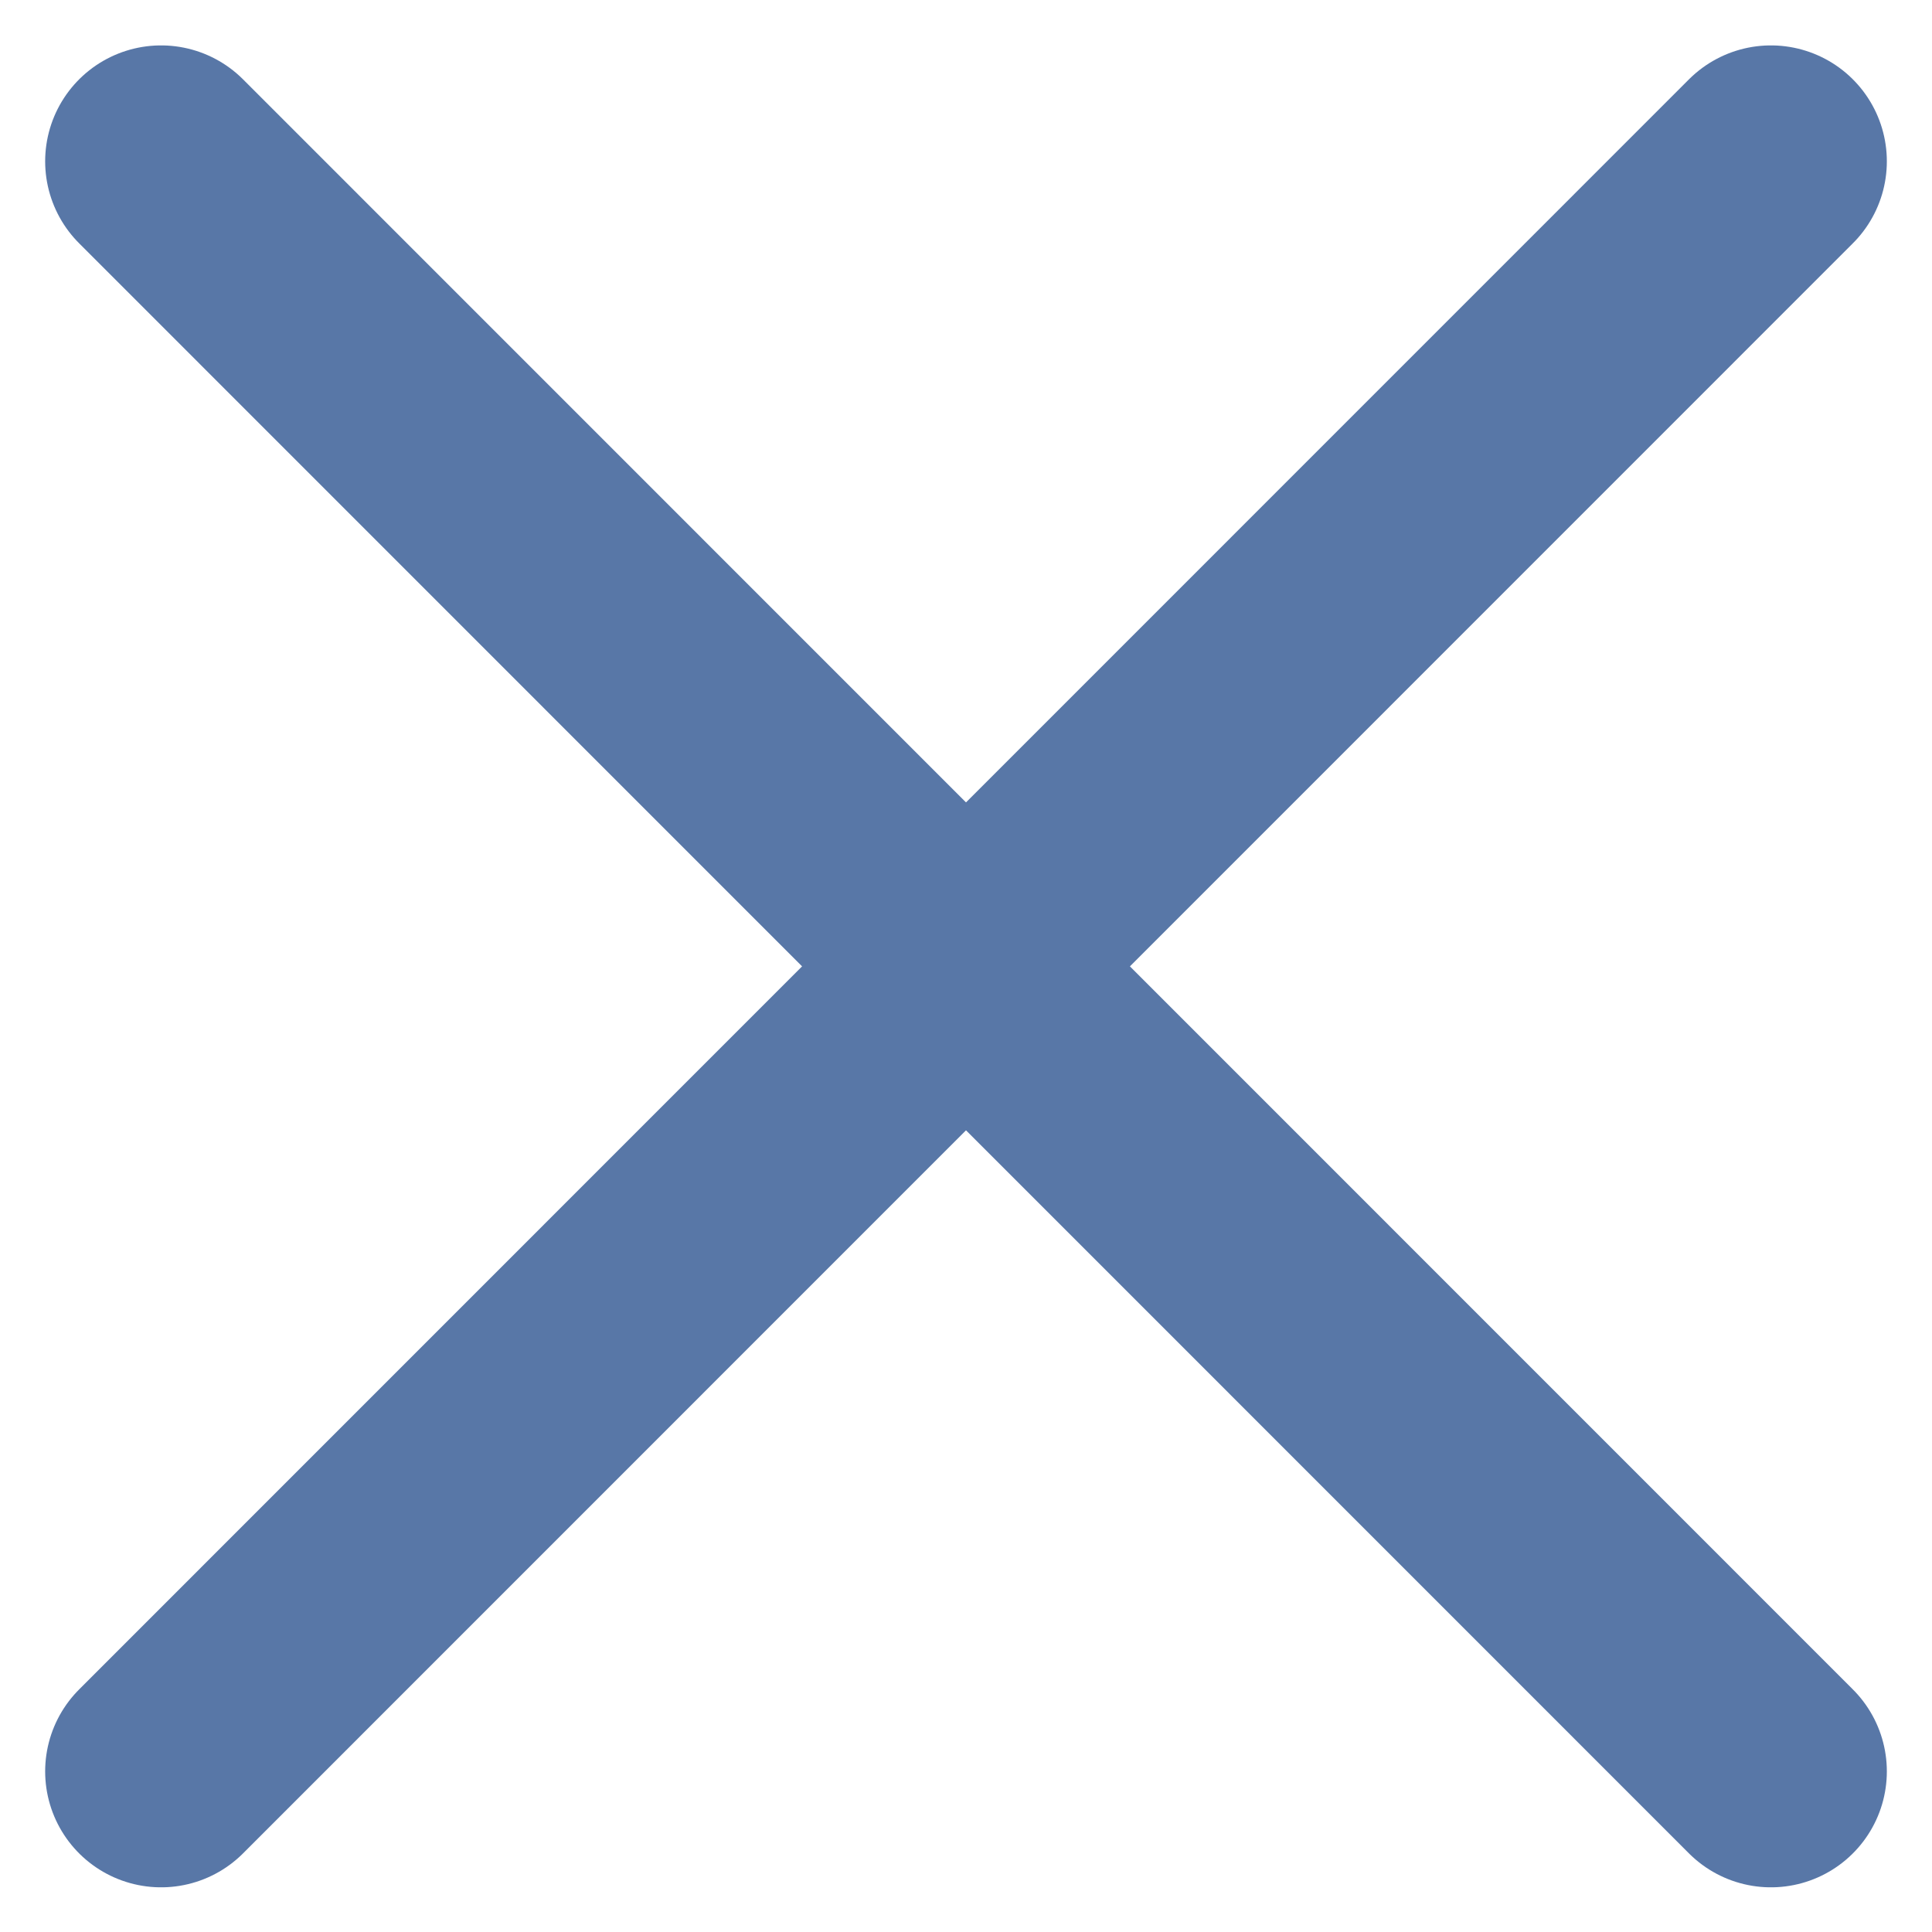 <svg width="8" height="8" viewBox="0 0 8 8" fill="none" xmlns="http://www.w3.org/2000/svg">
<path d="M7.333 0.668L0.667 7.335M0.667 0.668L7.333 7.335" stroke="#5877A7" stroke-width="0.96" stroke-linecap="round" stroke-linejoin="round"/>
</svg>
